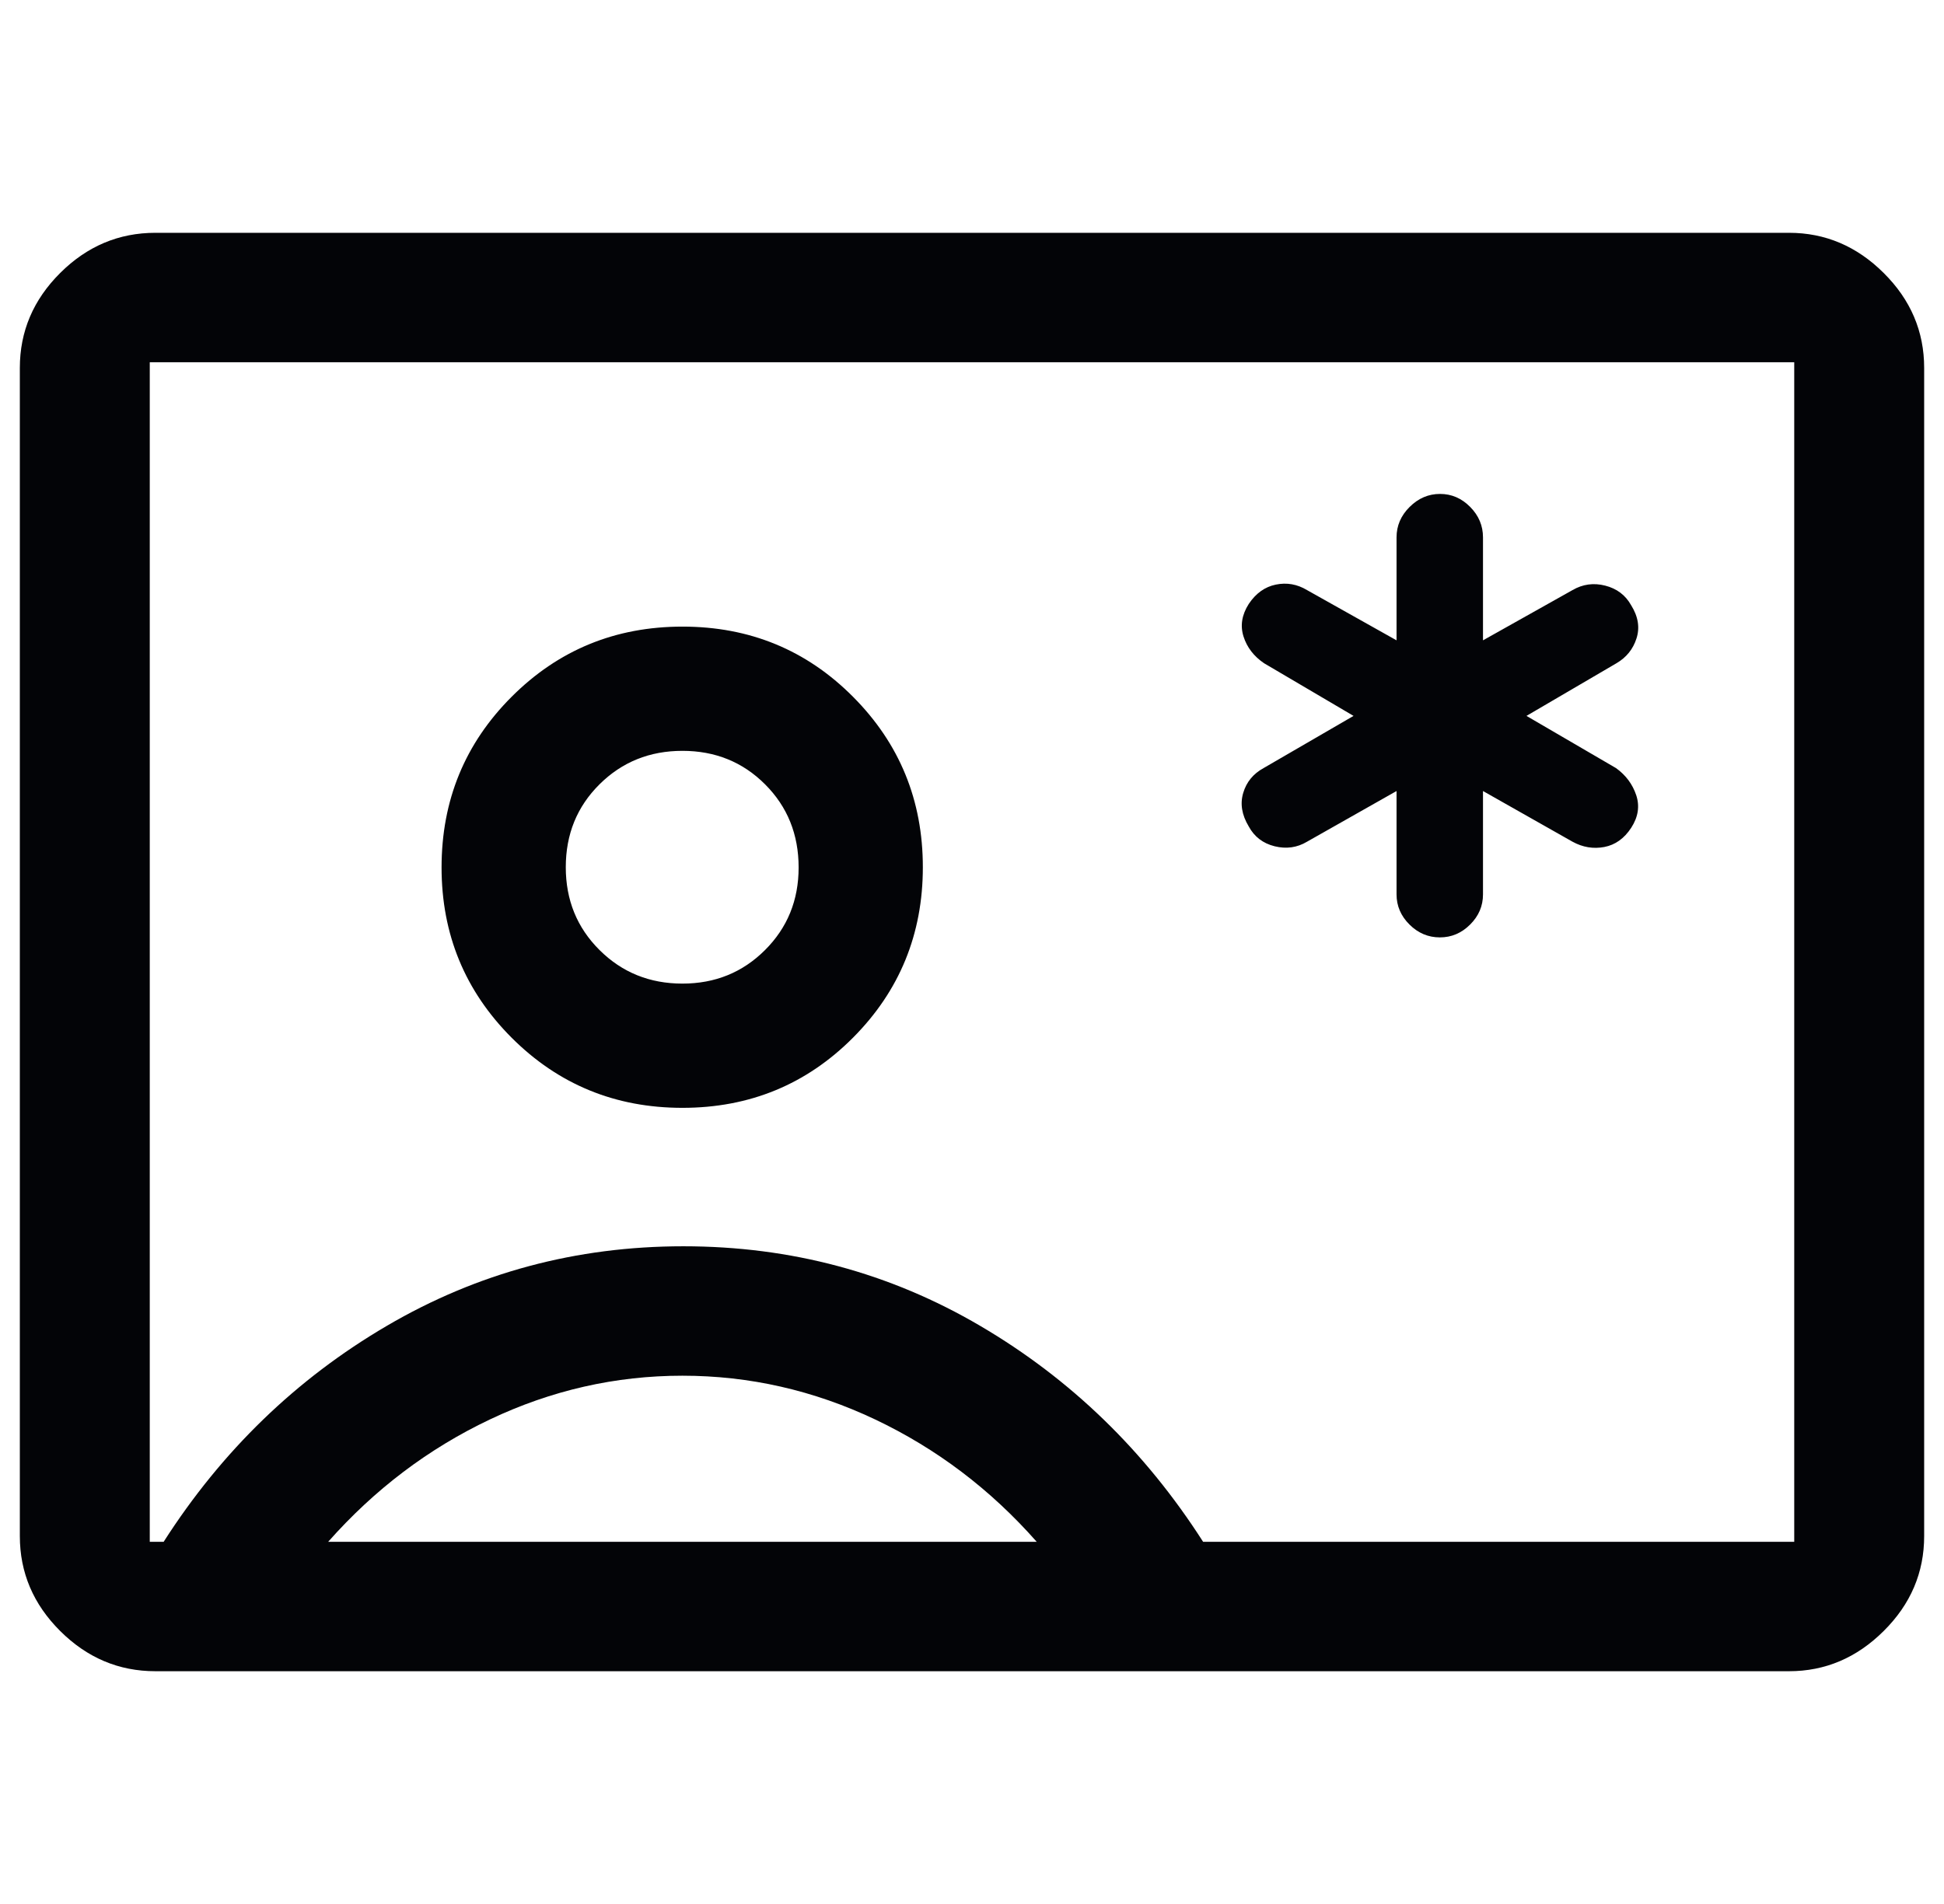 <svg xmlns="http://www.w3.org/2000/svg" width="49" height="48" viewBox="0 0 49 48" fill="none"><path d="M3.918 42.132C2.995 42.132 2.195 41.794 1.517 41.118C0.839 40.443 0.5 39.645 0.5 38.725V9.275C0.5 8.355 0.839 7.557 1.517 6.882C2.195 6.206 2.995 5.869 3.918 5.869H45.093C46.005 5.869 46.801 6.206 47.48 6.882C48.16 7.557 48.5 8.355 48.5 9.275V38.725C48.5 39.645 48.16 40.443 47.48 41.118C46.801 41.794 46.005 42.132 45.093 42.132H3.918ZM30.325 38.869H45.225V9.132H3.775V38.869H4.125C5.592 36.577 7.467 34.762 9.75 33.425C12.033 32.087 14.525 31.419 17.225 31.419C19.933 31.419 22.427 32.087 24.706 33.425C26.985 34.762 28.858 36.577 30.325 38.869ZM17.201 27.929C18.893 27.929 20.326 27.339 21.5 26.161C22.674 24.982 23.261 23.549 23.261 21.863C23.261 20.176 22.674 18.743 21.5 17.565C20.327 16.386 18.894 15.797 17.203 15.797C15.511 15.797 14.076 16.386 12.898 17.564C11.719 18.742 11.13 20.177 11.13 21.869C11.13 23.551 11.719 24.982 12.896 26.161C14.074 27.339 15.509 27.929 17.201 27.929ZM8.272 38.869H26.131C24.967 37.549 23.61 36.521 22.059 35.785C20.508 35.05 18.889 34.682 17.201 34.682C15.514 34.682 13.896 35.05 12.348 35.785C10.799 36.52 9.44 37.548 8.272 38.869ZM17.201 24.797C16.375 24.797 15.678 24.515 15.111 23.95C14.544 23.386 14.261 22.69 14.261 21.863C14.261 21.032 14.544 20.336 15.111 19.773C15.678 19.21 16.375 18.929 17.201 18.929C18.027 18.929 18.722 19.21 19.285 19.774C19.848 20.337 20.13 21.036 20.13 21.869C20.13 22.695 19.847 23.389 19.282 23.952C18.718 24.515 18.024 24.797 17.201 24.797ZM35.201 19.942V22.548C35.201 22.839 35.31 23.092 35.527 23.308C35.744 23.524 36 23.632 36.293 23.632C36.586 23.632 36.84 23.524 37.056 23.308C37.273 23.092 37.38 22.839 37.38 22.548V19.942L39.637 21.22C39.894 21.361 40.161 21.405 40.438 21.353C40.714 21.3 40.941 21.138 41.117 20.867C41.292 20.596 41.334 20.322 41.242 20.046C41.149 19.769 40.98 19.542 40.733 19.364L38.476 18.048L40.745 16.72C40.993 16.575 41.162 16.367 41.249 16.095C41.337 15.822 41.292 15.543 41.114 15.258C40.971 15.002 40.752 14.838 40.461 14.764C40.169 14.689 39.894 14.727 39.637 14.876L37.38 16.143V13.548C37.38 13.254 37.273 12.998 37.057 12.78C36.841 12.561 36.588 12.452 36.297 12.452C36.006 12.452 35.751 12.561 35.531 12.78C35.311 12.998 35.201 13.254 35.201 13.548V16.143L32.944 14.876C32.696 14.727 32.434 14.681 32.158 14.738C31.884 14.794 31.656 14.956 31.477 15.224C31.301 15.499 31.257 15.773 31.344 16.047C31.431 16.321 31.604 16.545 31.861 16.72L34.117 18.048L31.849 19.364C31.59 19.506 31.419 19.713 31.337 19.987C31.254 20.261 31.3 20.543 31.475 20.834C31.616 21.095 31.834 21.262 32.129 21.335C32.423 21.407 32.695 21.369 32.944 21.22L35.201 19.942Z" fill="#030407"></path></svg>